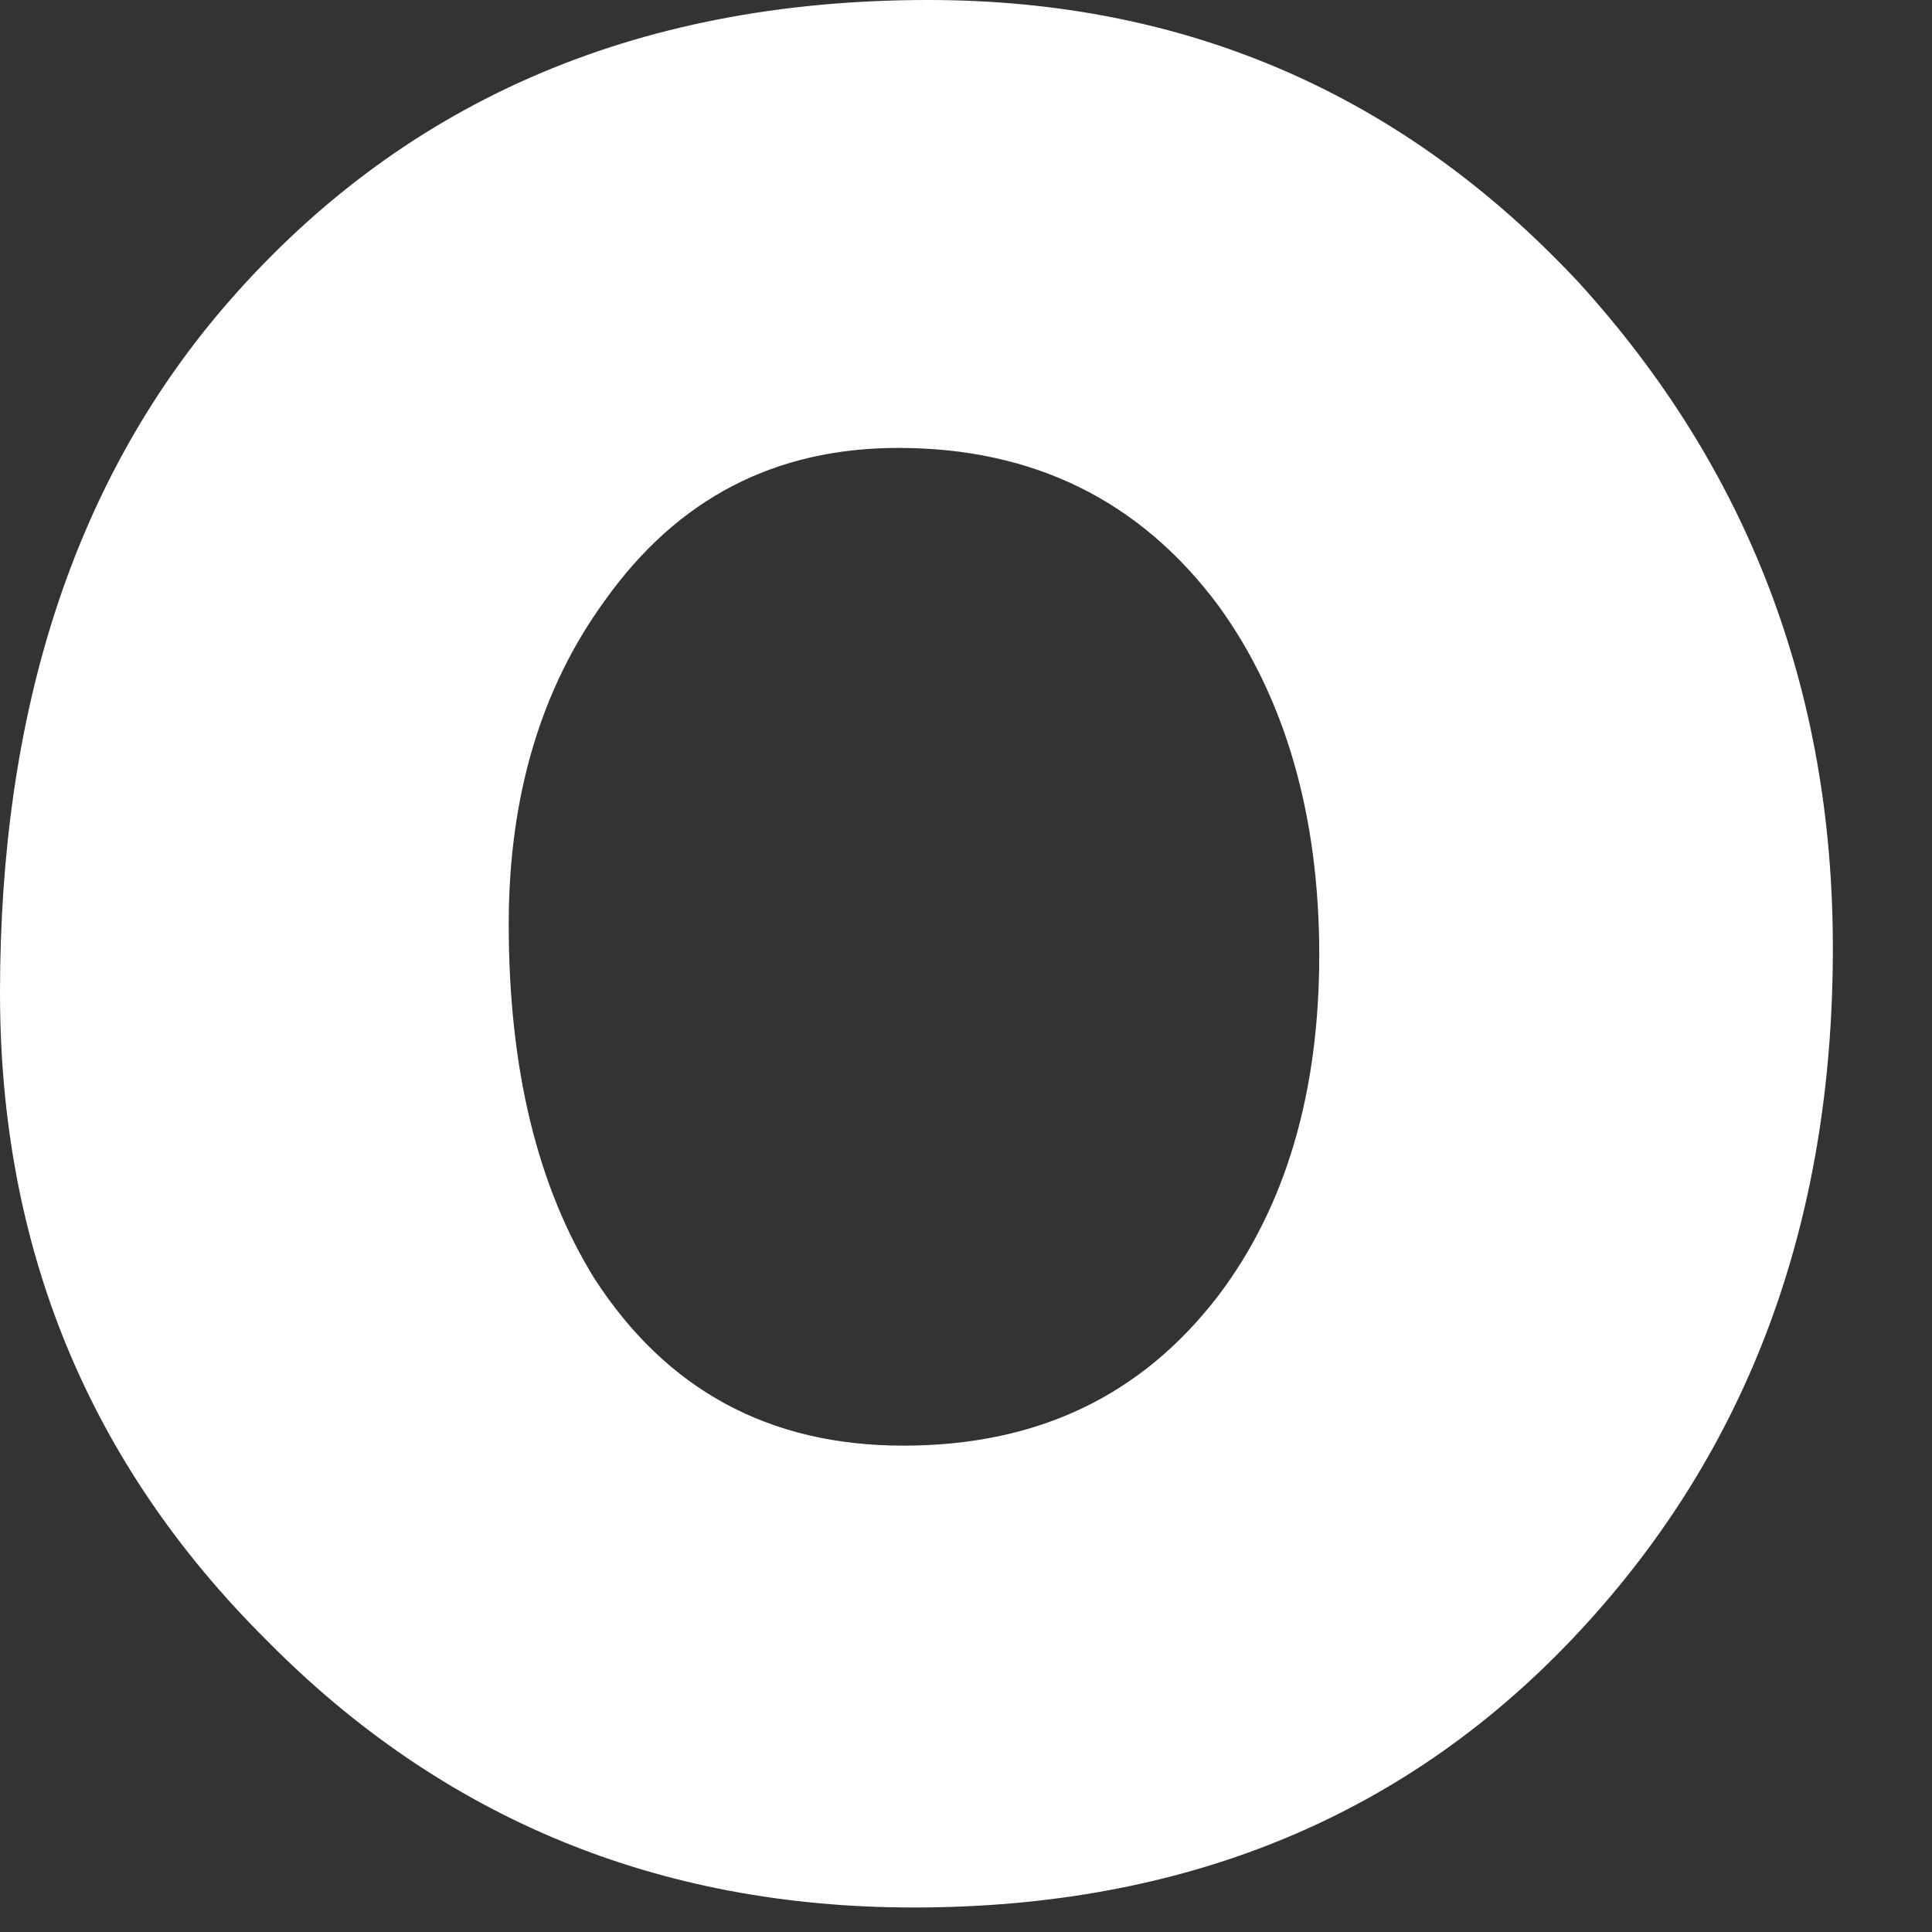 <?xml version="1.0" encoding="utf-8"?>
<svg xmlns="http://www.w3.org/2000/svg" fill="none" height="100%" overflow="visible" preserveAspectRatio="none" style="display: block;" viewBox="0 0 19 19" width="100%">
<rect x="0" y="0" width="19" height="19" fill="#333333" stroke="none"/>
<path d="M18.025 9.328C18.025 12.022 17.195 14.251 15.544 16.031C13.858 17.852 11.671 18.759 8.985 18.759C6.47 18.759 4.345 17.879 2.618 16.127C0.87 14.388 0 12.267 0 9.765C0 6.996 0.726 4.76 2.179 3.048C3.913 1.016 6.23 0 9.129 0C11.665 0 13.796 0.927 15.523 2.775C17.188 4.603 18.025 6.785 18.025 9.321V9.328ZM5.003 9.089C5.003 10.508 5.284 11.667 5.846 12.574C6.552 13.665 7.559 14.217 8.882 14.217C10.205 14.217 11.226 13.726 11.98 12.744C12.645 11.865 12.974 10.746 12.974 9.39C12.974 8.033 12.645 6.867 11.98 5.953C11.212 4.923 10.164 4.405 8.834 4.405C7.621 4.405 6.662 4.903 5.949 5.905C5.318 6.771 5.003 7.835 5.003 9.089Z" fill="white" id="Vector"/>
</svg>